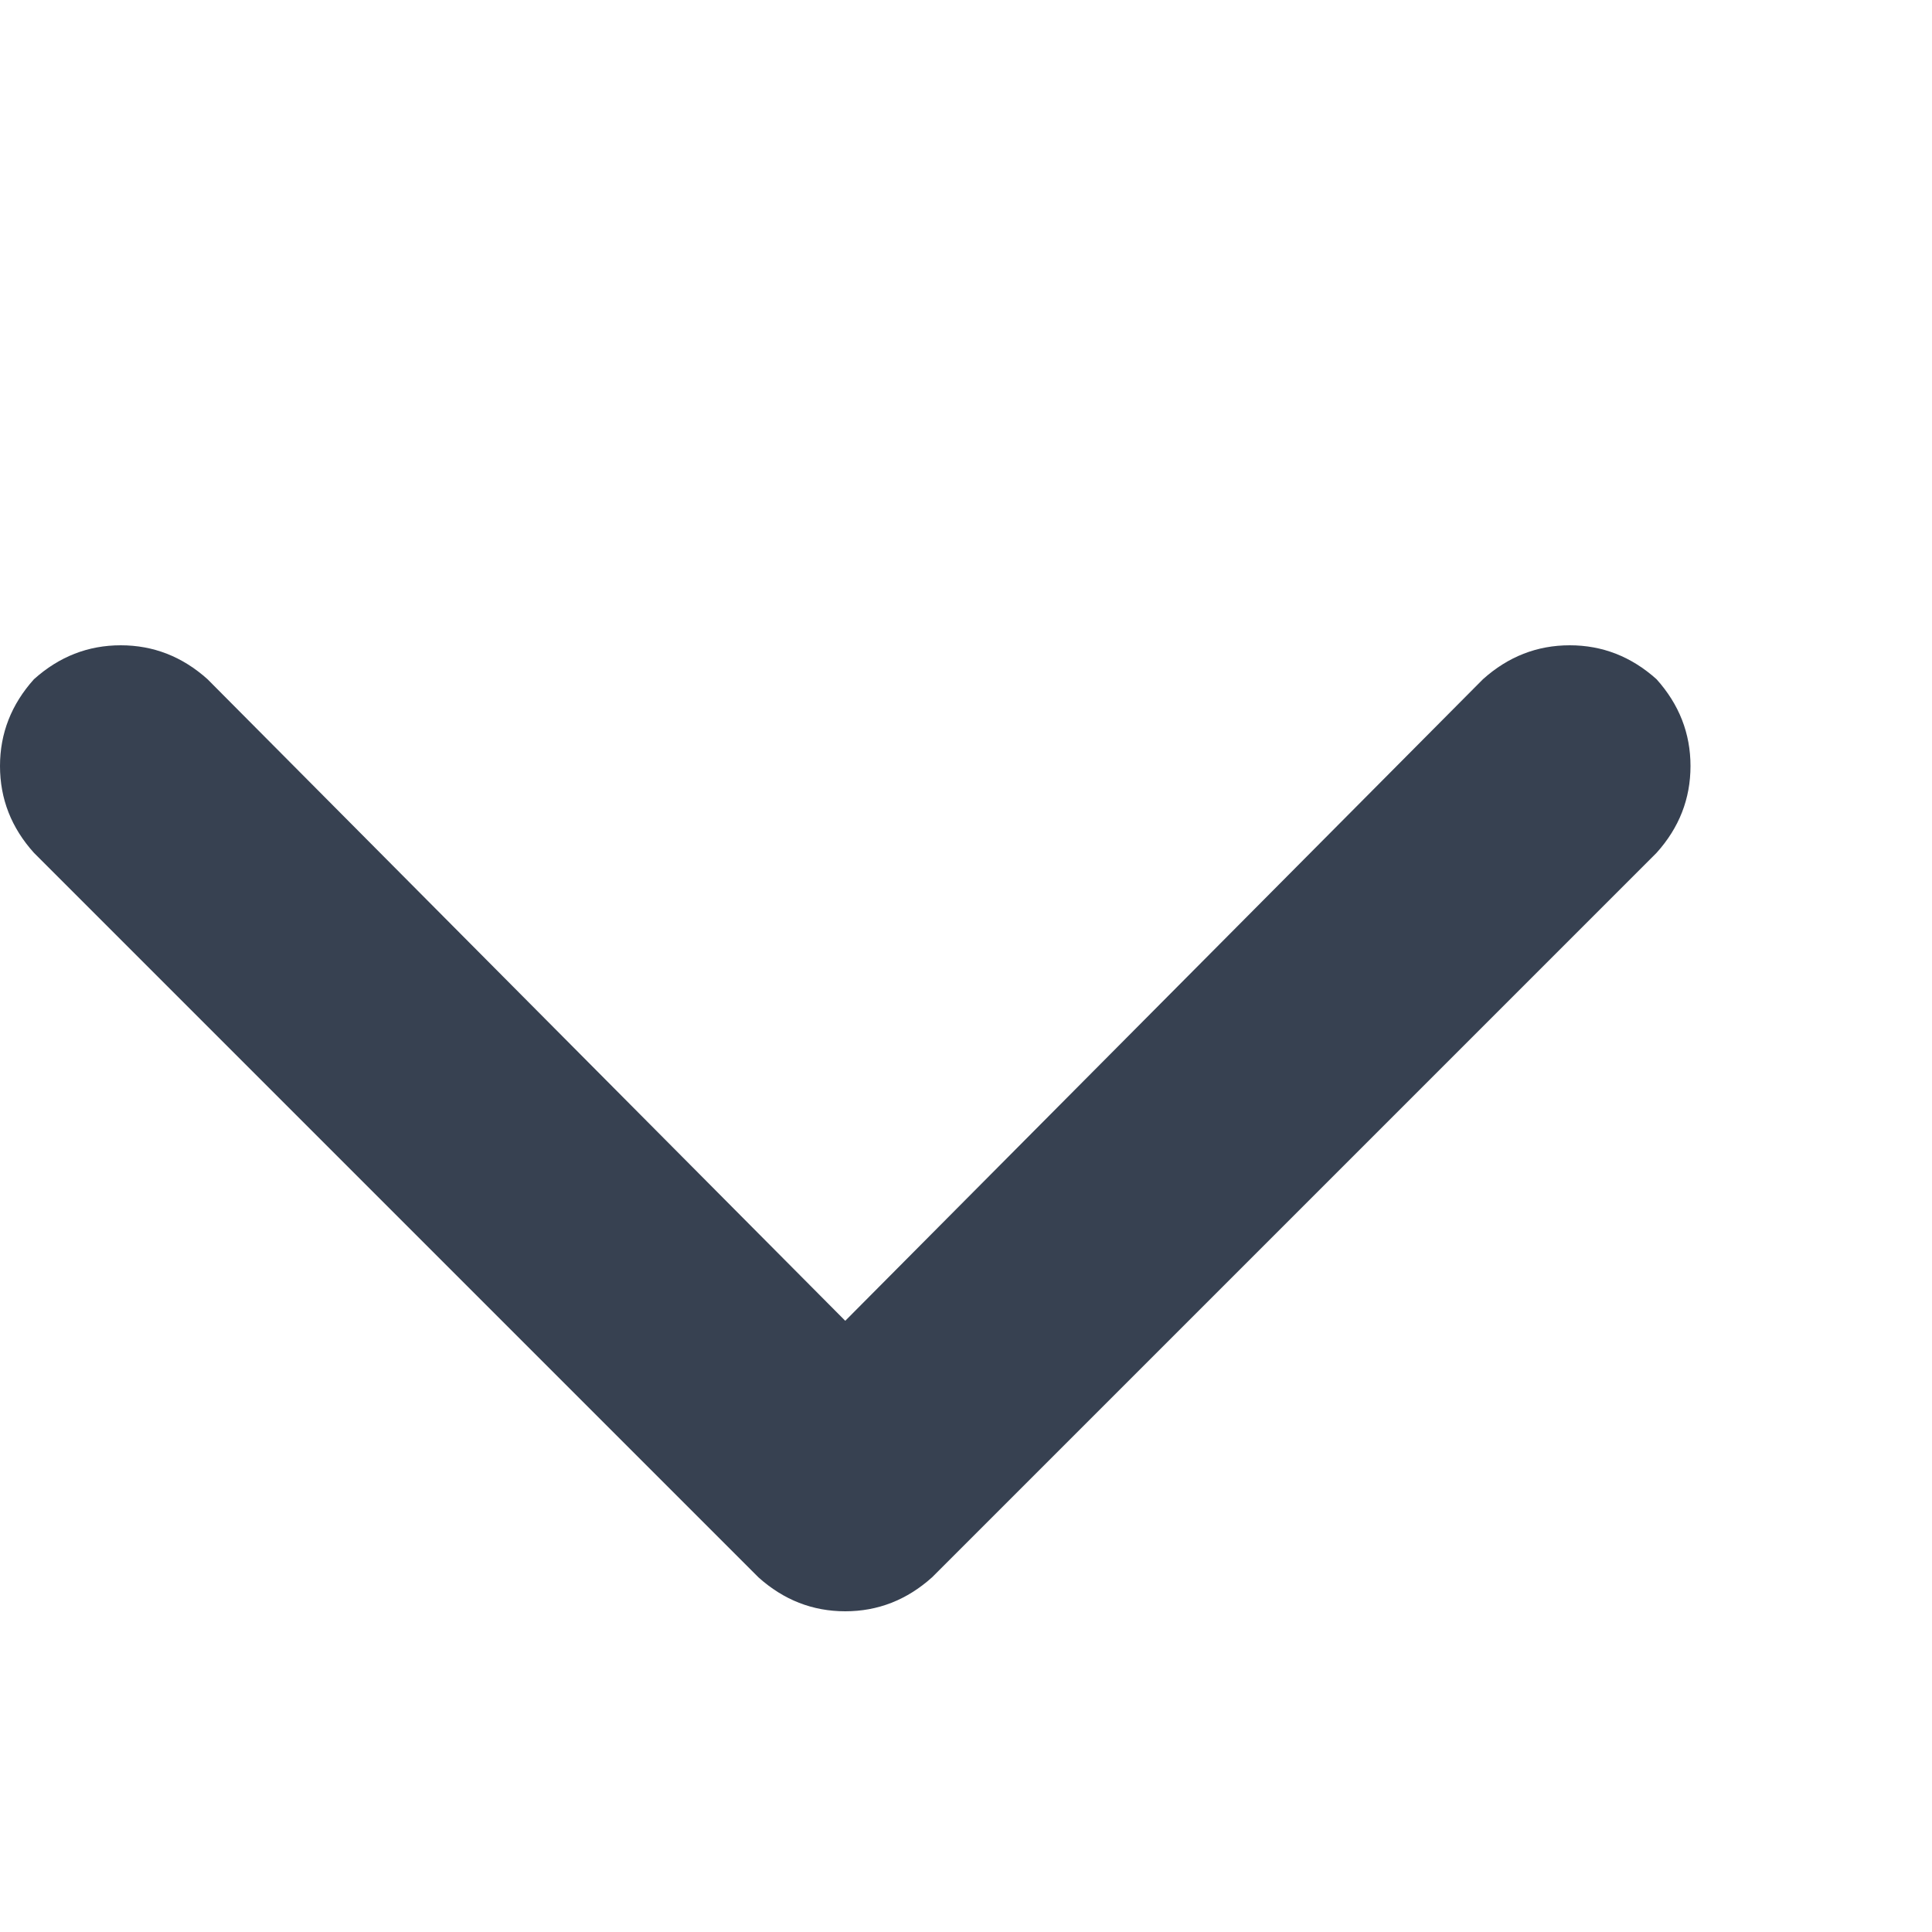<svg xmlns="http://www.w3.org/2000/svg" xmlns:xlink="http://www.w3.org/1999/xlink" fill="none" version="1.1" width="14" height="14" viewBox="0 0 14 14"><defs><clipPath id="master_svg0_40_12879"><rect x="0" y="0" width="12.25" height="14" rx="0"/></clipPath></defs><g><rect x="0" y="0" width="14" height="14" rx="0" fill="#000000" fill-opacity="0" style="mix-blend-mode:passthrough"/><g clip-path="url(#master_svg0_40_12879)"><g transform="matrix(1,0,0,-1,0,23.352)"><g><path d="M5.496,11.922Q5.77,11.676,6.125,11.676Q6.48,11.676,6.754,11.922L12.004,17.172Q12.25,17.445,12.25,17.801Q12.25,18.156,12.004,18.43Q11.73,18.676,11.375,18.676Q11.02,18.676,10.746,18.43L6.125,13.781L1.504,18.43Q1.23,18.676,0.875,18.676Q0.52,18.676,0.246,18.43Q0,18.156,0,17.801Q0,17.445,0.246,17.172L5.496,11.922Z" fill="#374151" fill-opacity="1" style="mix-blend-mode:passthrough"/></g></g></g></g></svg>